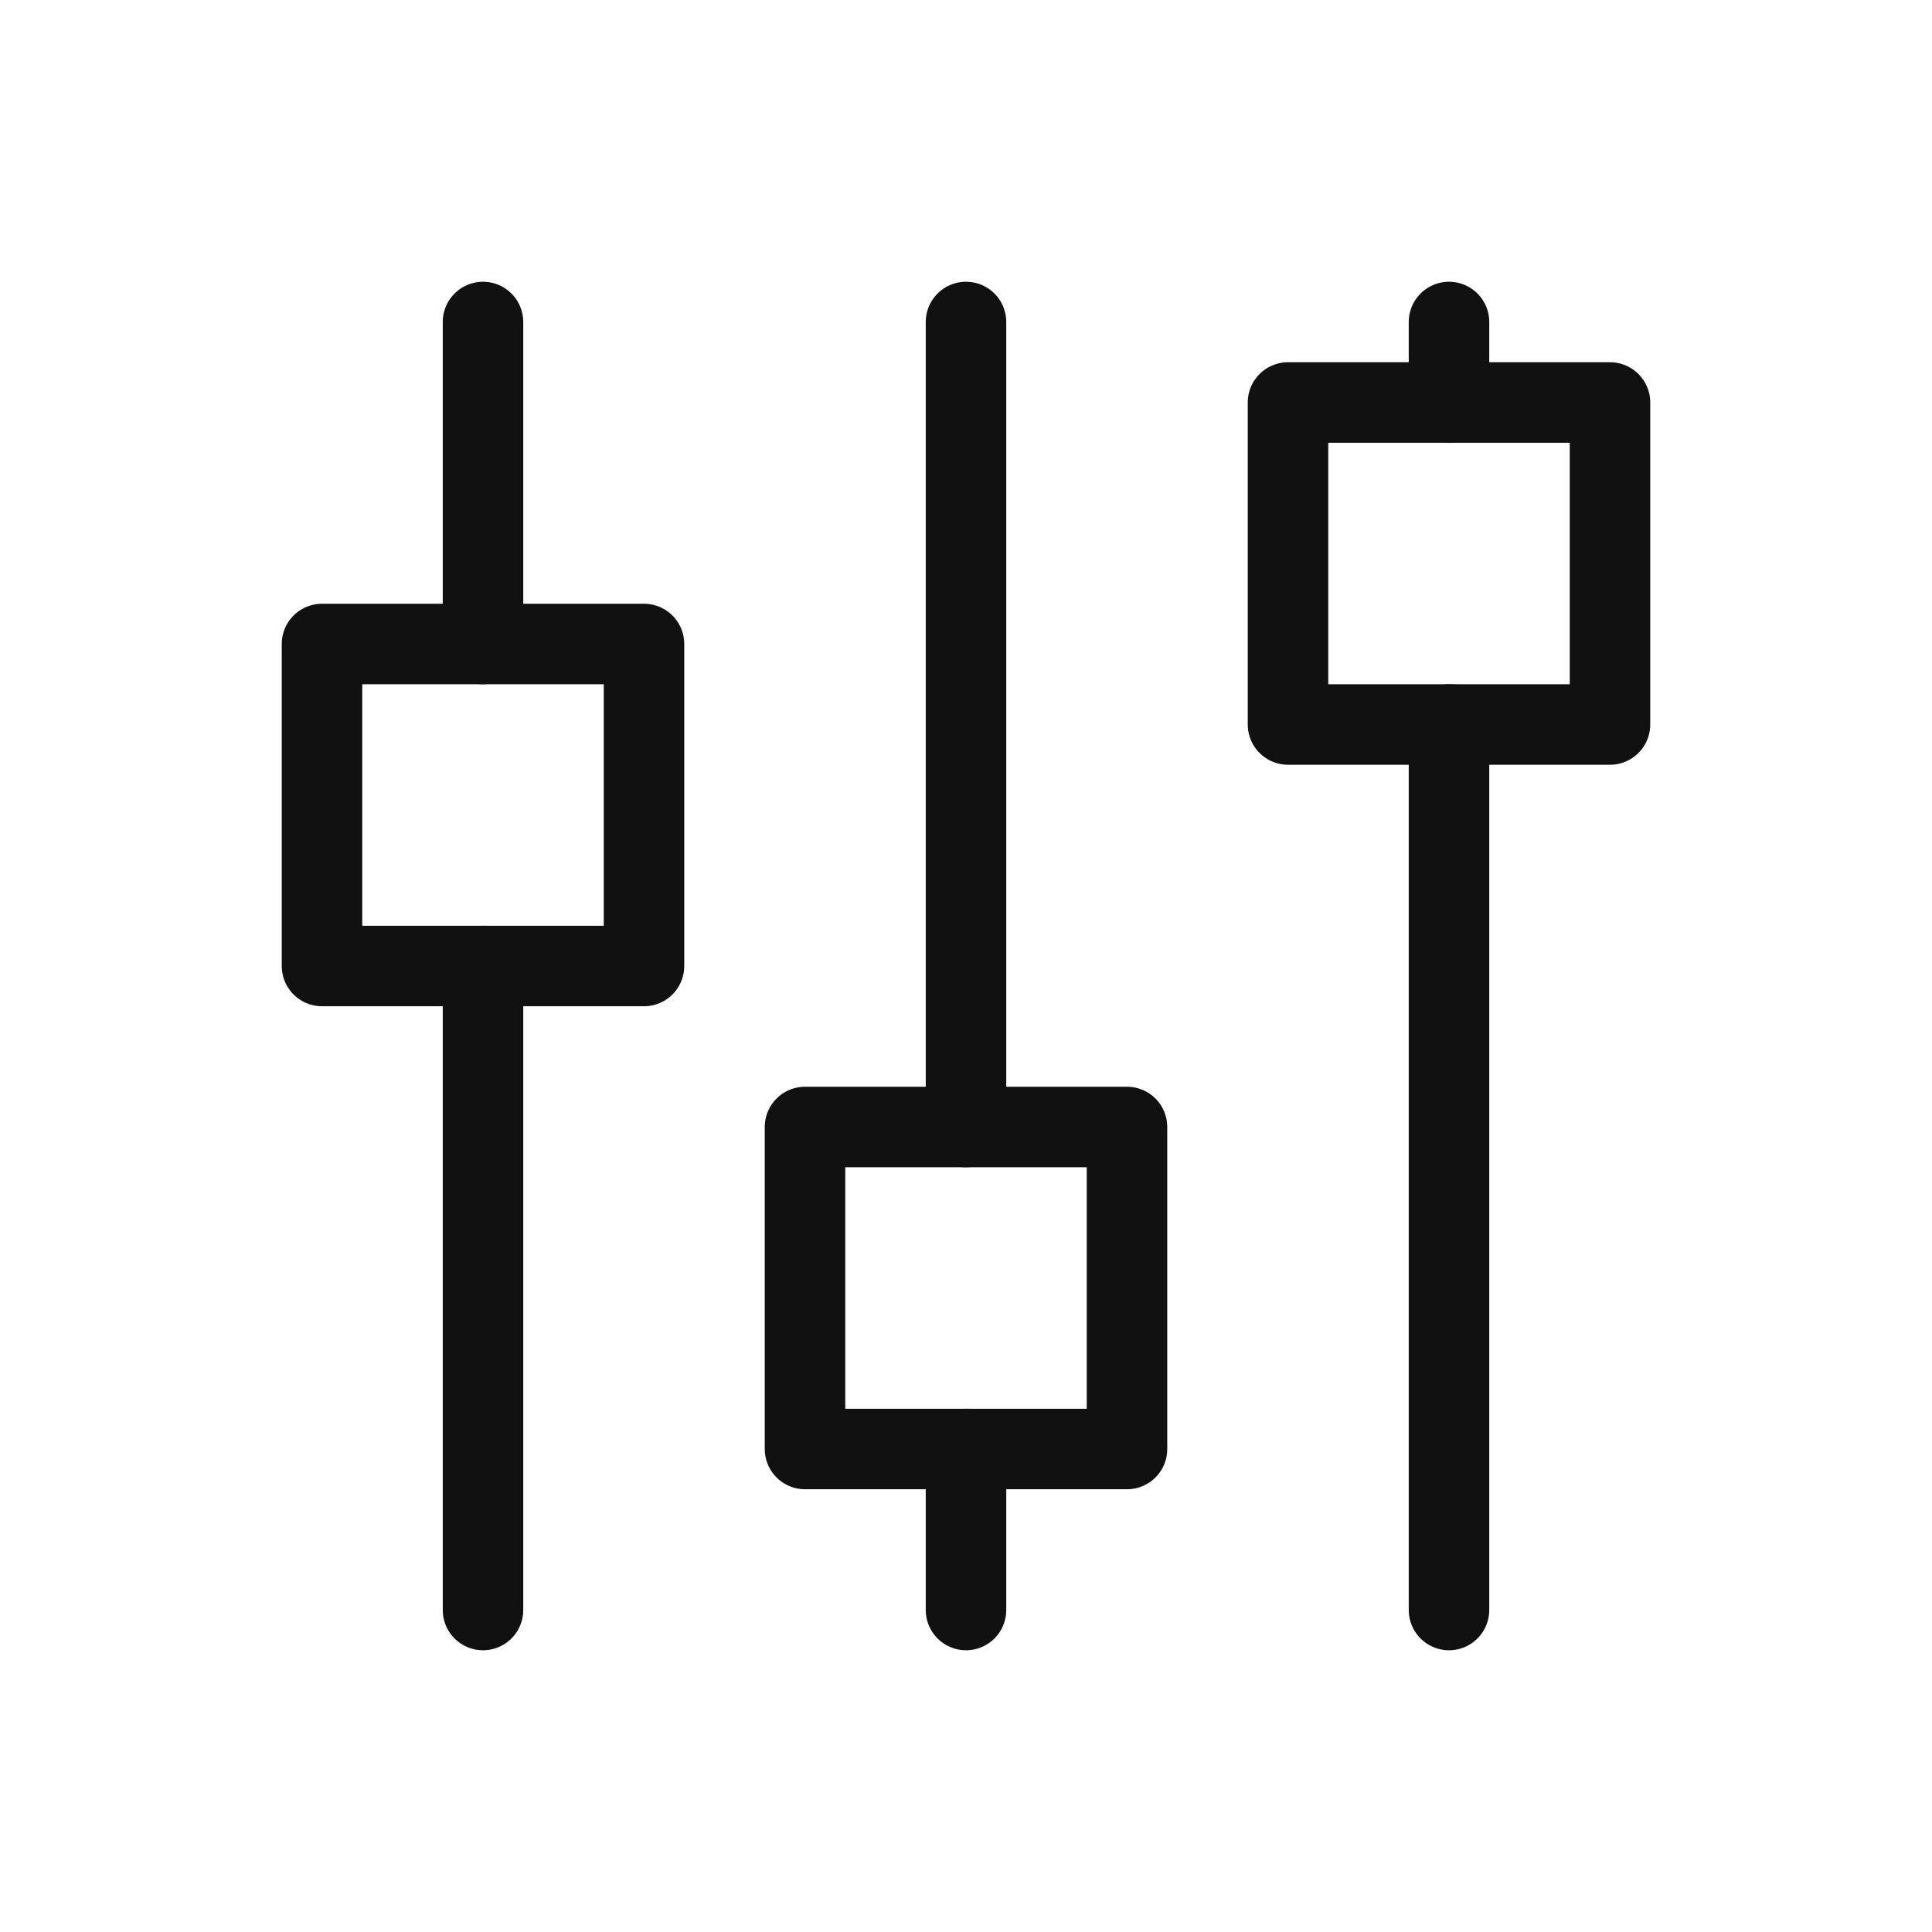 <svg width="24" height="24" viewBox="0 0 24 24" fill="none" xmlns="http://www.w3.org/2000/svg">
<path d="M8 8H4V12H8V8Z" stroke="#111111" stroke-linecap="round" stroke-linejoin="round"/>
<path d="M6 4V8" stroke="#111111" stroke-linecap="round" stroke-linejoin="round"/>
<path d="M6 12V20" stroke="#111111" stroke-linecap="round" stroke-linejoin="round"/>
<path d="M14 14H10V18H14V14Z" stroke="#111111" stroke-linecap="round" stroke-linejoin="round"/>
<path d="M12 4V14" stroke="#111111" stroke-linecap="round" stroke-linejoin="round"/>
<path d="M12 18V20" stroke="#111111" stroke-linecap="round" stroke-linejoin="round"/>
<path d="M20 5H16V9H20V5Z" stroke="#111111" stroke-linecap="round" stroke-linejoin="round"/>
<path d="M18 4V5" stroke="#111111" stroke-linecap="round" stroke-linejoin="round"/>
<path d="M18 9V20" stroke="#111111" stroke-linecap="round" stroke-linejoin="round"/>
</svg>
